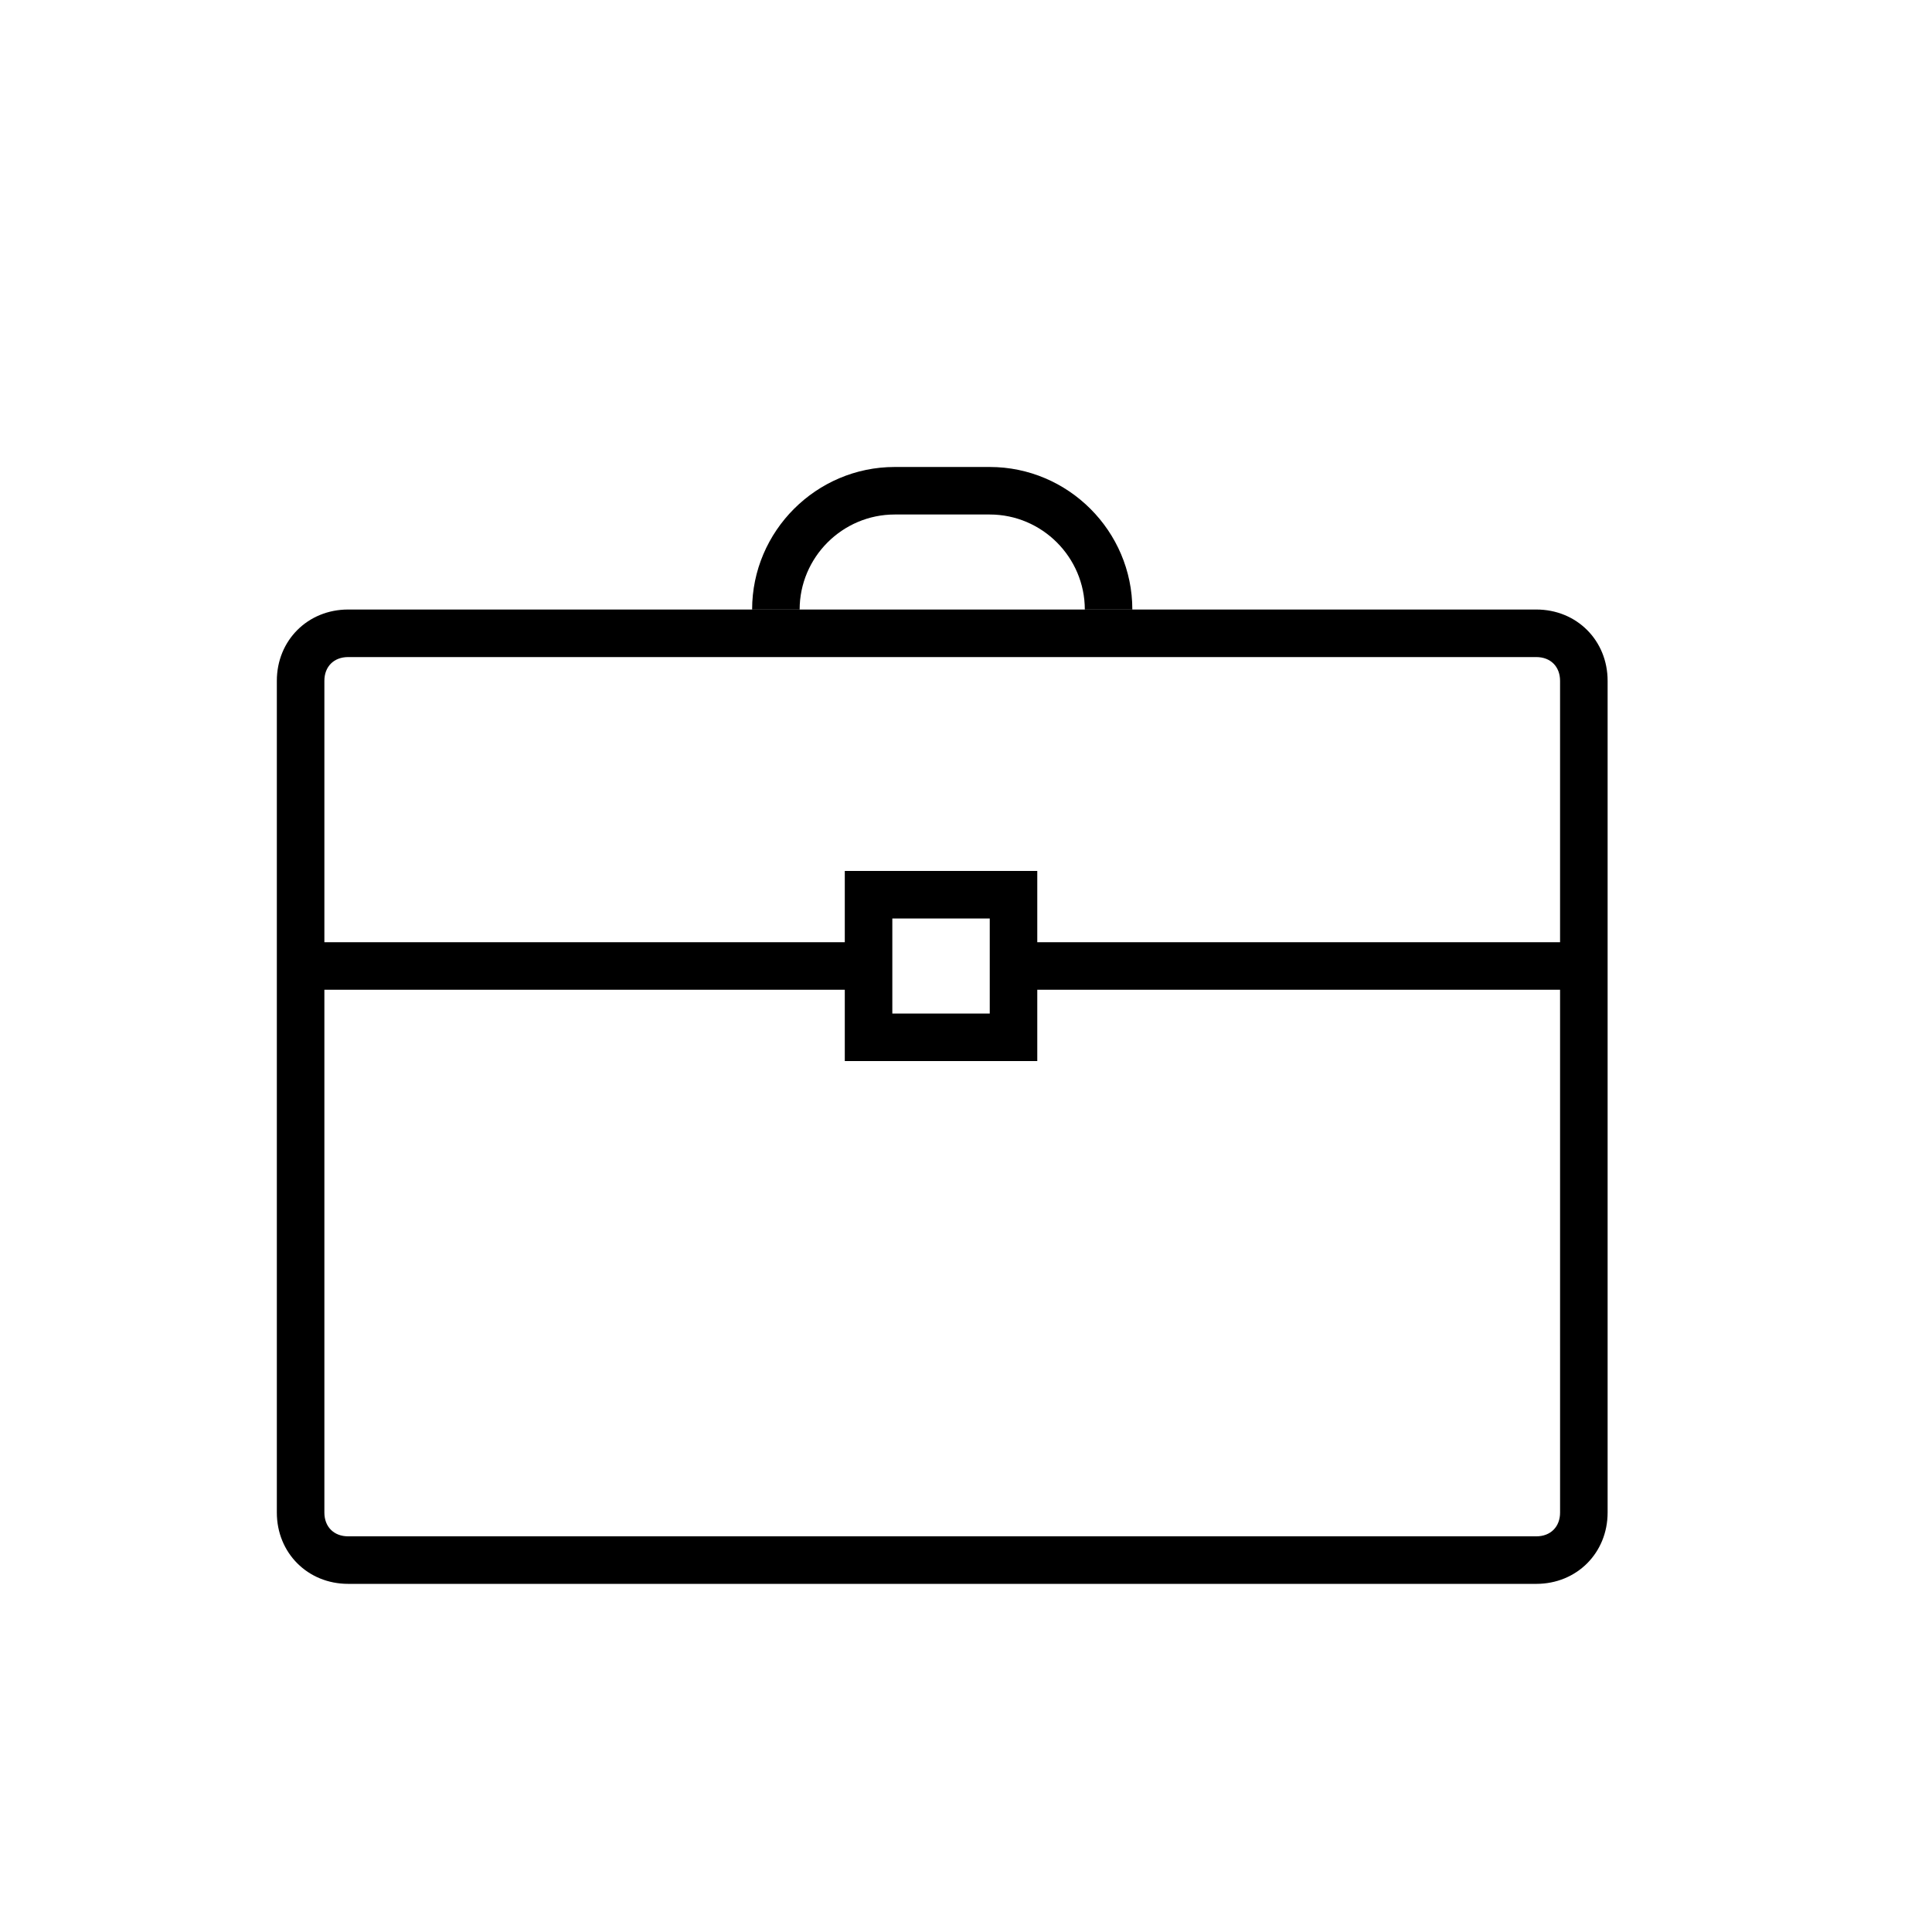 <?xml version="1.0" encoding="UTF-8"?>
<!-- Uploaded to: ICON Repo, www.svgrepo.com, Generator: ICON Repo Mixer Tools -->
<svg fill="#000000" width="800px" height="800px" version="1.1" viewBox="144 144 512 512" xmlns="http://www.w3.org/2000/svg">
 <g>
  <path d="m551.14 563.74h-314.88c-10.707 0-18.895-8.188-18.895-18.895v-220.42c0-10.707 8.188-18.895 18.895-18.895h314.88c10.707 0 18.895 8.188 18.895 18.895v220.42c-0.004 10.707-8.191 18.895-18.898 18.895zm-314.88-245.61c-3.777 0-6.297 2.519-6.297 6.297v220.42c0 3.777 2.519 6.297 6.297 6.297h314.88c3.777 0 6.297-2.519 6.297-6.297l-0.004-220.42c0-3.777-2.519-6.297-6.297-6.297z"/>
  <path d="m444.08 305.54h-12.594c0-13.855-11.336-25.191-25.191-25.191h-25.191c-13.855 0-25.191 11.336-25.191 25.191h-12.594c0-20.781 17.004-37.785 37.785-37.785h25.191c20.781 0 37.785 17.004 37.785 37.785z"/>
  <path d="m223.66 393.7h151.14v12.594h-151.14z"/>
  <path d="m412.59 393.7h151.14v12.594h-151.14z"/>
  <path d="m418.89 425.19h-51.012v-50.383l51.012 0.004zm-38.414-12.594h25.82v-25.191h-25.82z"/>
 </g>
</svg>